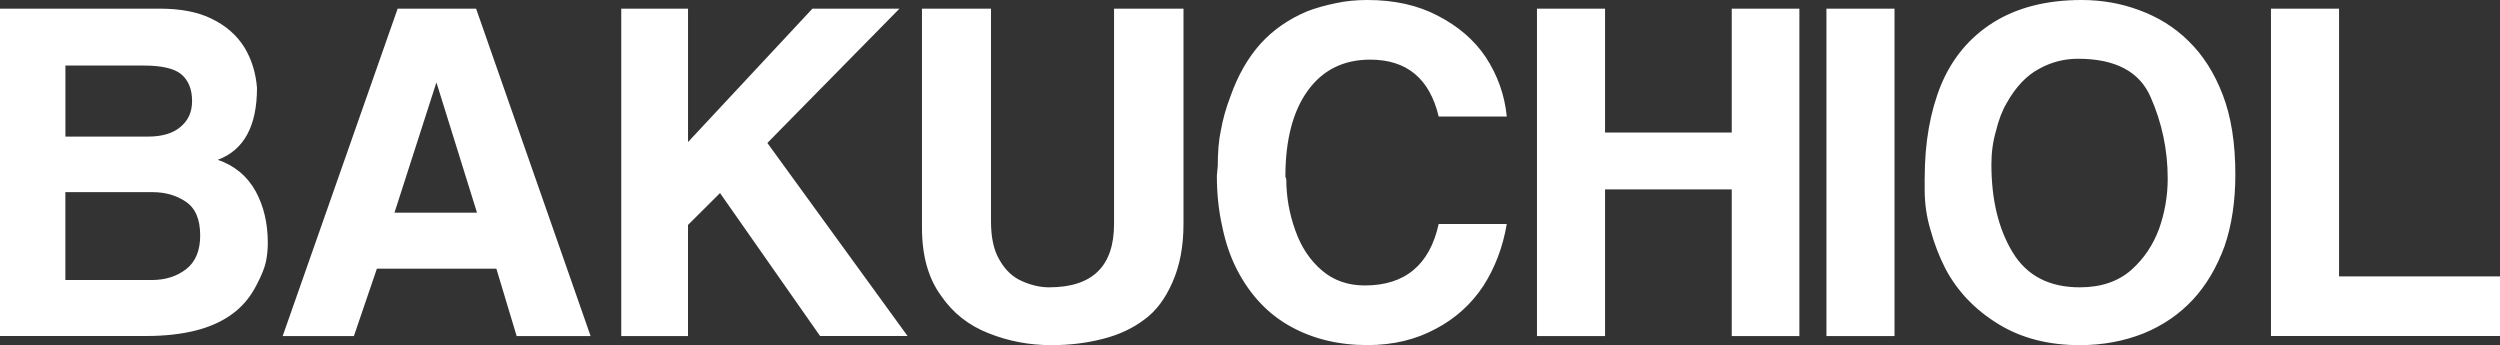 <svg xmlns="http://www.w3.org/2000/svg" fill="none" viewBox="0 0 268 37" height="37" width="268">
<rect x="0" y="0" width="268" height="37" fill="#333333" stroke="none"/>
<path fill="white" d="M243.447 0.927H250.746V29.629H268V36.022H243.447V0.927ZM215.753 27.043C217.266 29.55 219.667 30.801 222.955 30.801C225.212 30.801 227.047 30.185 228.464 28.948C229.818 27.745 230.817 26.262 231.461 24.506C232.071 22.78 232.378 20.99 232.378 19.137C232.378 16.077 231.764 13.166 230.543 10.398C229.352 7.663 226.755 6.299 222.763 6.299C221.279 6.299 219.895 6.657 218.605 7.371C217.251 8.089 216.093 9.307 215.124 11.033C214.639 11.847 214.254 12.856 213.963 14.059C213.641 15.165 213.478 16.353 213.478 17.623C213.478 21.397 214.236 24.539 215.75 27.043H215.753ZM206.33 19.036C206.33 15.296 206.91 11.99 208.069 9.128C209.26 6.265 211.113 4.035 213.626 2.44C216.204 0.814 219.378 0 223.148 0C225.305 0 227.354 0.359 229.285 1.073C231.346 1.823 233.118 2.926 234.602 4.391C236.148 5.889 237.372 7.809 238.275 10.152C239.178 12.494 239.629 15.341 239.629 18.693C239.629 21.589 239.241 24.159 238.468 26.405C237.628 28.684 236.503 30.586 235.083 32.117C233.633 33.679 231.876 34.882 229.815 35.73C227.688 36.575 225.401 37 222.952 37C219.601 37 216.7 36.252 214.251 34.755C211.739 33.226 209.838 31.239 208.547 28.799C207.87 27.465 207.338 26.083 206.952 24.651C206.534 23.284 206.324 21.838 206.324 20.306V19.036H206.33ZM195.794 0.927H203.092V36.025H195.794V0.927ZM164.763 0.927H172.062V14.205H185.643V0.927H192.893V36.025H185.643V20.306H172.062V36.025H164.763V0.927ZM130.883 13.962C131.076 12.822 131.416 11.619 131.897 10.349C132.703 8.07 133.783 6.183 135.134 4.685C136.455 3.221 138.113 2.066 140.113 1.218C141.046 0.86 142.078 0.568 143.206 0.34C144.238 0.112 145.363 0 146.591 0C149.458 0 151.955 0.553 154.082 1.659C156.306 2.798 158.03 4.278 159.254 6.101C160.542 8.055 161.3 10.185 161.526 12.494H154.227C153.261 8.426 150.812 6.393 146.88 6.393C144.01 6.393 141.771 7.514 140.162 9.76C138.582 11.972 137.794 15.031 137.794 18.936L137.89 19.228C137.89 21.081 138.212 22.904 138.856 24.694C139.467 26.45 140.417 27.884 141.708 28.991C142.966 30.063 144.494 30.601 146.299 30.601C150.616 30.601 153.258 28.404 154.227 24.01H161.526C161.107 26.484 160.268 28.696 159.013 30.649C157.723 32.603 156.032 34.132 153.938 35.238C151.778 36.41 149.329 36.994 146.591 36.994C143.528 36.994 140.808 36.344 138.423 35.04C135.974 33.706 134.039 31.674 132.622 28.939C131.912 27.572 131.383 26.028 131.027 24.302C130.639 22.576 130.447 20.756 130.447 18.836L130.543 17.812C130.543 16.283 130.654 14.998 130.88 13.956L130.883 13.962ZM98.838 0.927H106.234V23.722C106.234 25.478 106.541 26.863 107.151 27.872C107.762 28.945 108.553 29.695 109.519 30.118C110.518 30.573 111.502 30.801 112.467 30.801C117.107 30.801 119.426 28.541 119.426 24.016V0.927H126.87V24.016C126.87 26.392 126.481 28.459 125.708 30.215C124.935 32.005 123.921 33.357 122.664 34.265C121.406 35.21 119.941 35.894 118.265 36.316C116.526 36.772 114.673 37 112.708 37C110.355 37 108.117 36.578 105.99 35.73C103.83 34.885 102.124 33.533 100.866 31.68C99.512 29.826 98.835 27.401 98.835 24.405V0.927H98.838ZM66.601 0.927H73.756V15.229L87.093 0.927H96.423L82.261 15.326L97.292 36.022H87.914L77.186 20.695L73.753 24.114V36.025H66.598V0.927H66.601ZM51.134 22.795L46.784 8.833L42.289 22.795H51.134ZM42.629 0.927H51.038L63.313 36.025H55.385L53.21 28.799H40.403L37.938 36.025H30.303L42.629 0.927ZM16.24 30.02C17.721 30.02 18.963 29.629 19.962 28.848C20.961 28.067 21.46 26.863 21.46 25.235C21.46 23.509 20.946 22.306 19.914 21.622C18.915 20.938 17.724 20.598 16.337 20.598H7.007V30.017H16.237L16.24 30.02ZM7.007 14.643H15.852C17.366 14.643 18.527 14.302 19.333 13.619C20.17 12.935 20.591 12.008 20.591 10.835C20.591 9.599 20.221 8.657 19.481 8.003C18.741 7.353 17.387 7.028 15.422 7.028H7.013V14.643H7.007ZM0 36.025V0.927H17.11C19.366 0.927 21.217 1.285 22.667 1.999C24.213 2.747 25.39 3.774 26.196 5.074C26.969 6.344 27.42 7.791 27.55 9.419C27.55 13.518 26.148 16.092 23.344 17.131C25.149 17.751 26.5 18.872 27.402 20.498C28.272 22.093 28.708 23.931 28.708 26.013C28.708 26.73 28.642 27.395 28.515 28.015C28.386 28.665 28.049 29.513 27.502 30.552C26.858 31.822 26.003 32.846 24.941 33.627C23.846 34.442 22.525 35.043 20.979 35.432C19.433 35.821 17.66 36.019 15.663 36.019H0V36.025Z"></path>
</svg>
